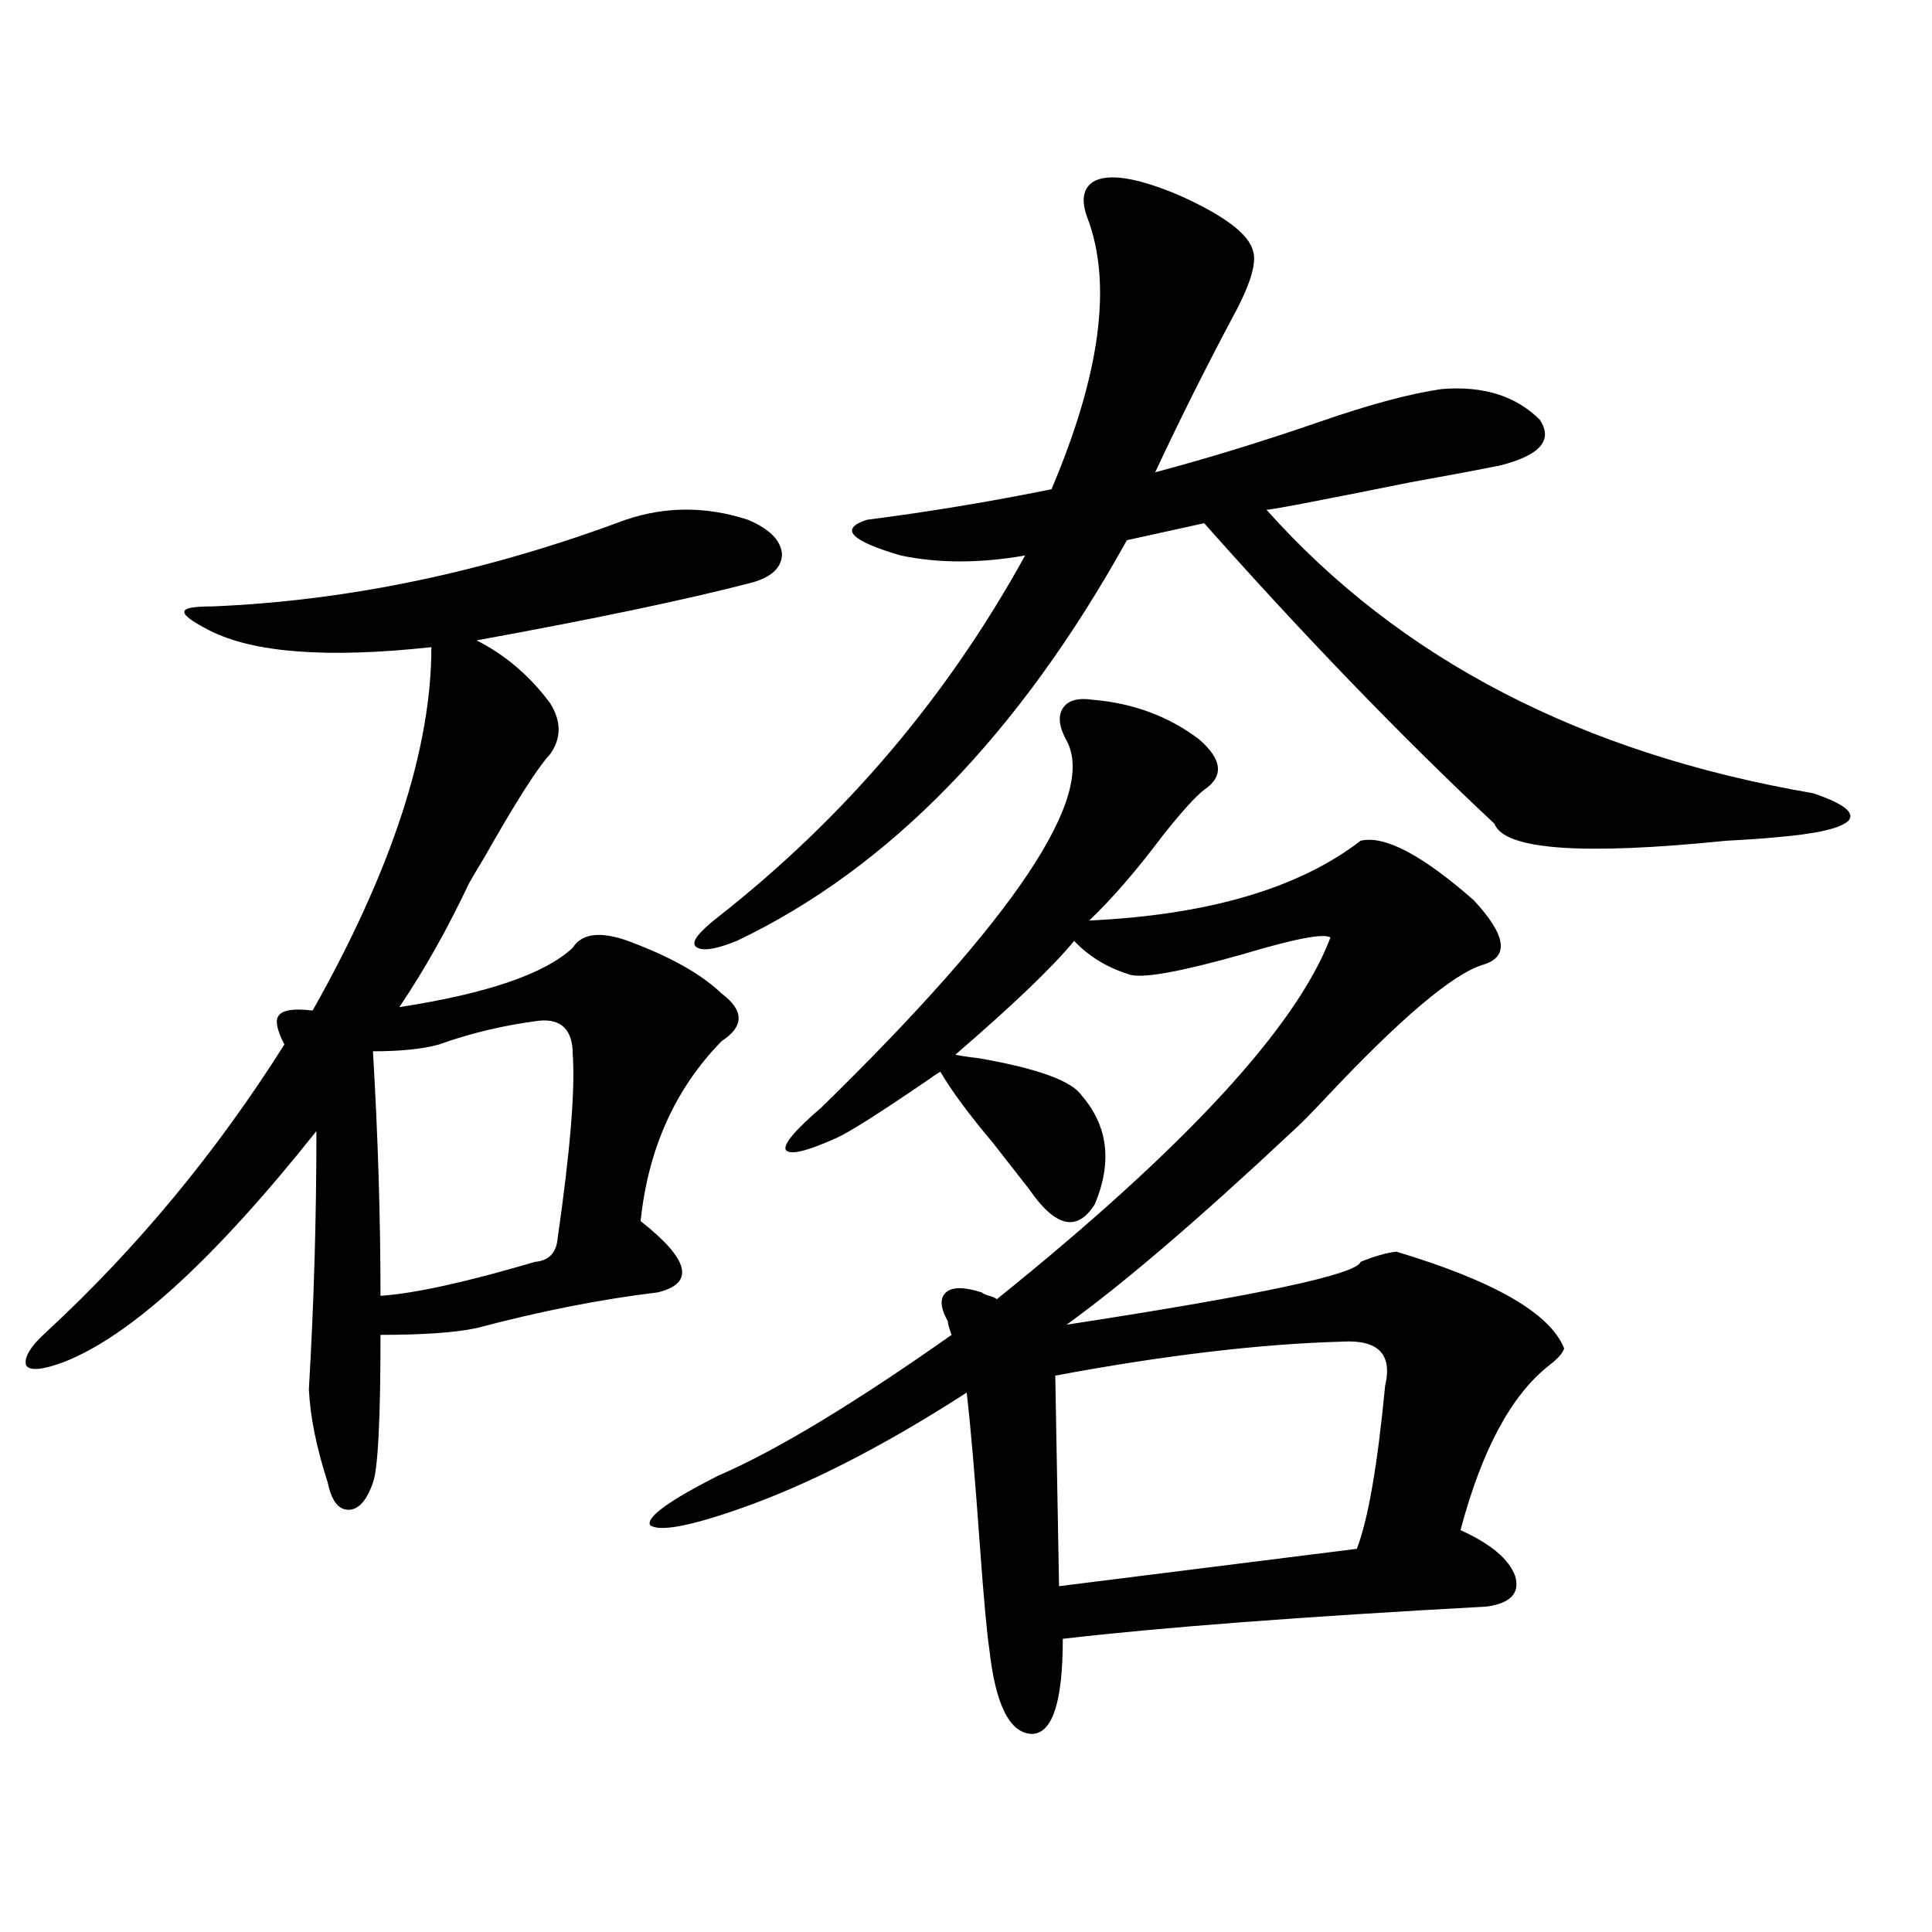 <?xml version="1.0" encoding="utf-8"?>
<!-- Generator: Adobe Illustrator 16.0.0, SVG Export Plug-In . SVG Version: 6.00 Build 0)  -->
<!DOCTYPE svg PUBLIC "-//W3C//DTD SVG 1.1//EN" "http://www.w3.org/Graphics/SVG/1.1/DTD/svg11.dtd">
<svg version="1.1" id="图层_1" xmlns="http://www.w3.org/2000/svg" xmlns:xlink="http://www.w3.org/1999/xlink" x="0px" y="0px"
	 width="1000px" height="1000px" viewBox="0 0 1000 1000" enable-background="new 0 0 1000 1000" xml:space="preserve">
<path d="M323.772,269.051c20.808-7.031,41.95-7.031,63.413,0c11.052,4.696,16.905,10.547,17.561,17.578
	c0,7.031-5.213,12.017-15.609,14.941c-33.825,8.789-81.309,18.759-142.436,29.883c14.954,7.622,27.637,18.457,38.048,32.52
	c5.854,9.38,5.854,18.169,0,26.367c-6.509,7.031-17.896,24.911-34.146,53.613c-3.902,6.454-6.509,10.849-7.805,13.184
	c-11.066,23.442-23.094,44.824-36.097,64.16c45.518-7.031,75.44-17.276,89.754-30.762c5.198-8.198,16.25-8.789,33.17-1.758
	c19.512,7.622,34.146,16.122,43.901,25.488c11.707,8.789,11.707,17.001,0,24.609c-24.069,24.609-38.048,55.673-41.95,93.164
	c25.365,19.927,28.292,32.231,8.78,36.914c-29.268,3.516-60.486,9.668-93.656,18.457c-11.066,2.349-27.651,3.516-49.755,3.516
	c0,43.945-1.311,69.434-3.902,76.465c-3.262,9.38-7.484,14.063-12.683,14.063c-5.213,0-8.78-4.683-10.731-14.063
	c-5.854-18.155-9.115-34.277-9.756-48.34c2.592-43.945,3.902-88.468,3.902-133.594c-52.682,66.22-96.263,106.06-130.729,119.531
	c-11.066,4.106-17.561,4.696-19.512,1.758c-1.311-4.093,2.271-9.956,10.731-17.578c46.828-43.354,87.803-92.862,122.924-148.535
	c-3.902-7.608-4.878-12.593-2.927-14.941c1.951-2.925,7.805-3.804,17.561-2.637c40.975-72.647,61.462-135.352,61.462-188.086
	c-53.992,5.864-92.36,2.938-115.119-8.789c-9.115-4.683-13.338-7.91-12.683-9.668c0-1.758,4.878-2.637,14.634-2.637
	C180.361,310.95,251.579,296.009,323.772,269.051z M278.896,528.328c-18.216,2.349-35.456,6.454-51.706,12.305
	c-8.46,2.349-19.847,3.516-34.146,3.516c2.592,43.945,3.902,86.133,3.902,126.563c17.561-1.167,44.222-7.031,79.998-17.578
	c7.149-0.577,11.052-4.683,11.707-12.305c6.494-45.112,9.101-76.753,7.805-94.922C296.456,533.024,290.603,527.161,278.896,528.328z
	 M508.158,668.953c0.641,0.591,1.951,1.181,3.902,1.758c1.951,0.591,3.247,1.181,3.902,1.758
	c97.559-78.511,155.118-140.913,172.679-187.207c-3.262-2.335-18.536,0.591-45.853,8.789c-31.219,8.789-50.41,12.305-57.56,10.547
	c-11.707-3.516-21.463-9.366-29.268-17.578c-11.066,13.485-31.554,33.11-61.462,58.887c2.592,0.591,6.494,1.181,11.707,1.758
	c30.563,5.273,48.444,11.728,53.657,19.336c13.658,15.82,15.93,34.579,6.829,56.25c-9.115,14.653-20.487,12.017-34.146-7.91
	c-4.558-5.851-10.731-13.761-18.536-23.73c-12.362-14.64-21.463-26.944-27.316-36.914c-1.951,1.181-4.558,2.938-7.805,5.273
	c-24.069,16.411-39.358,26.079-45.853,29.004c-15.609,7.031-24.39,9.091-26.341,6.152c-1.311-2.925,4.878-10.245,18.536-21.973
	c100.15-97.847,142.436-161.128,126.826-189.844c-3.902-7.031-4.558-12.593-1.951-16.699c2.592-4.093,7.805-5.562,15.609-4.395
	c20.808,1.758,39.023,8.501,54.633,20.215c12.348,10.547,13.323,19.336,2.927,26.367c-4.558,3.516-11.707,11.426-21.463,23.73
	c-13.658,18.169-26.341,32.821-38.048,43.945c61.782-2.925,108.61-16.699,140.484-41.309c12.348-2.925,31.859,7.333,58.535,30.762
	c16.905,18.169,18.536,29.306,4.878,33.398c-15.609,4.696-42.926,27.837-81.949,69.434c-7.164,7.622-12.683,13.184-16.585,16.699
	c-48.779,45.703-87.803,79.102-117.07,100.195c99.51-15.229,150.24-26.065,152.191-32.52c7.149-2.925,13.323-4.683,18.536-5.273
	c50.73,15.243,79.663,31.942,86.827,50.098c-0.655,2.349-3.262,5.273-7.805,8.789c-19.512,15.243-34.801,43.657-45.853,85.254
	c15.609,7.031,25.03,14.941,28.292,23.73c2.592,8.789-2.286,14.063-14.634,15.82c-96.263,5.273-169.432,10.835-219.507,16.699
	c0,32.218-5.213,48.628-15.609,49.219c-11.707,0-19.191-14.653-22.438-43.945c-1.311-8.789-2.927-26.669-4.878-53.613
	c-2.606-36.323-4.878-62.69-6.829-79.102c-43.581,28.125-83.26,48.34-119.021,60.645c-25.365,8.789-40.334,11.426-44.877,7.91
	c-1.951-4.093,9.756-12.593,35.121-25.488c29.908-12.882,70.242-37.202,120.973-72.949c-1.311-3.516-1.951-5.851-1.951-7.031
	c-3.902-7.031-4.237-12.003-0.976-14.941C492.869,666.028,499.043,666.028,508.158,668.953z M648.643,130.184
	c1.951,6.454-1.951,18.457-11.707,36.035c-13.658,25.79-26.676,51.855-39.023,78.223c26.661-7.031,55.273-15.82,85.852-26.367
	c25.365-8.789,46.173-14.351,62.438-16.699c21.463-1.758,38.368,3.516,50.73,15.82c7.149,10.547,0.32,18.457-20.487,23.73
	c-11.707,2.349-27.316,5.273-46.828,8.789c-49.435,9.97-74.145,14.653-74.145,14.063c68.932,77.344,163.243,126.274,282.92,146.777
	c15.609,5.273,21.783,9.97,18.536,14.063c-3.902,4.106-16.585,7.031-38.048,8.789c-5.854,0.591-14.313,1.181-25.365,1.758
	c-74.8,7.622-114.799,4.696-119.997-8.789c-48.139-45.112-98.214-96.968-150.24-155.566l-39.999,8.789
	C527.335,380.384,460.02,449.528,381.332,487.02c-11.707,4.696-18.871,5.575-21.463,2.637c-1.951-2.335,1.951-7.319,11.707-14.941
	c65.685-51.554,118.687-113.956,159.021-187.207c-23.414,4.106-44.877,4.106-64.389,0c-26.021-7.608-31.874-13.761-17.561-18.457
	c31.859-4.093,63.733-9.366,95.607-15.82c25.365-59.766,31.539-106.636,18.536-140.625c-3.262-8.789-2.286-14.941,2.927-18.457
	c7.805-4.683,22.759-2.335,44.877,7.031C634.009,111.727,646.691,121.395,648.643,130.184z M694.495,694.441
	c-42.285,1.181-91.705,7.031-148.289,17.578l1.951,108.984L702.3,801.668c5.854-15.229,10.731-43.354,14.634-84.375
	C720.836,700.896,713.352,693.274,694.495,694.441z"/>
</svg>

